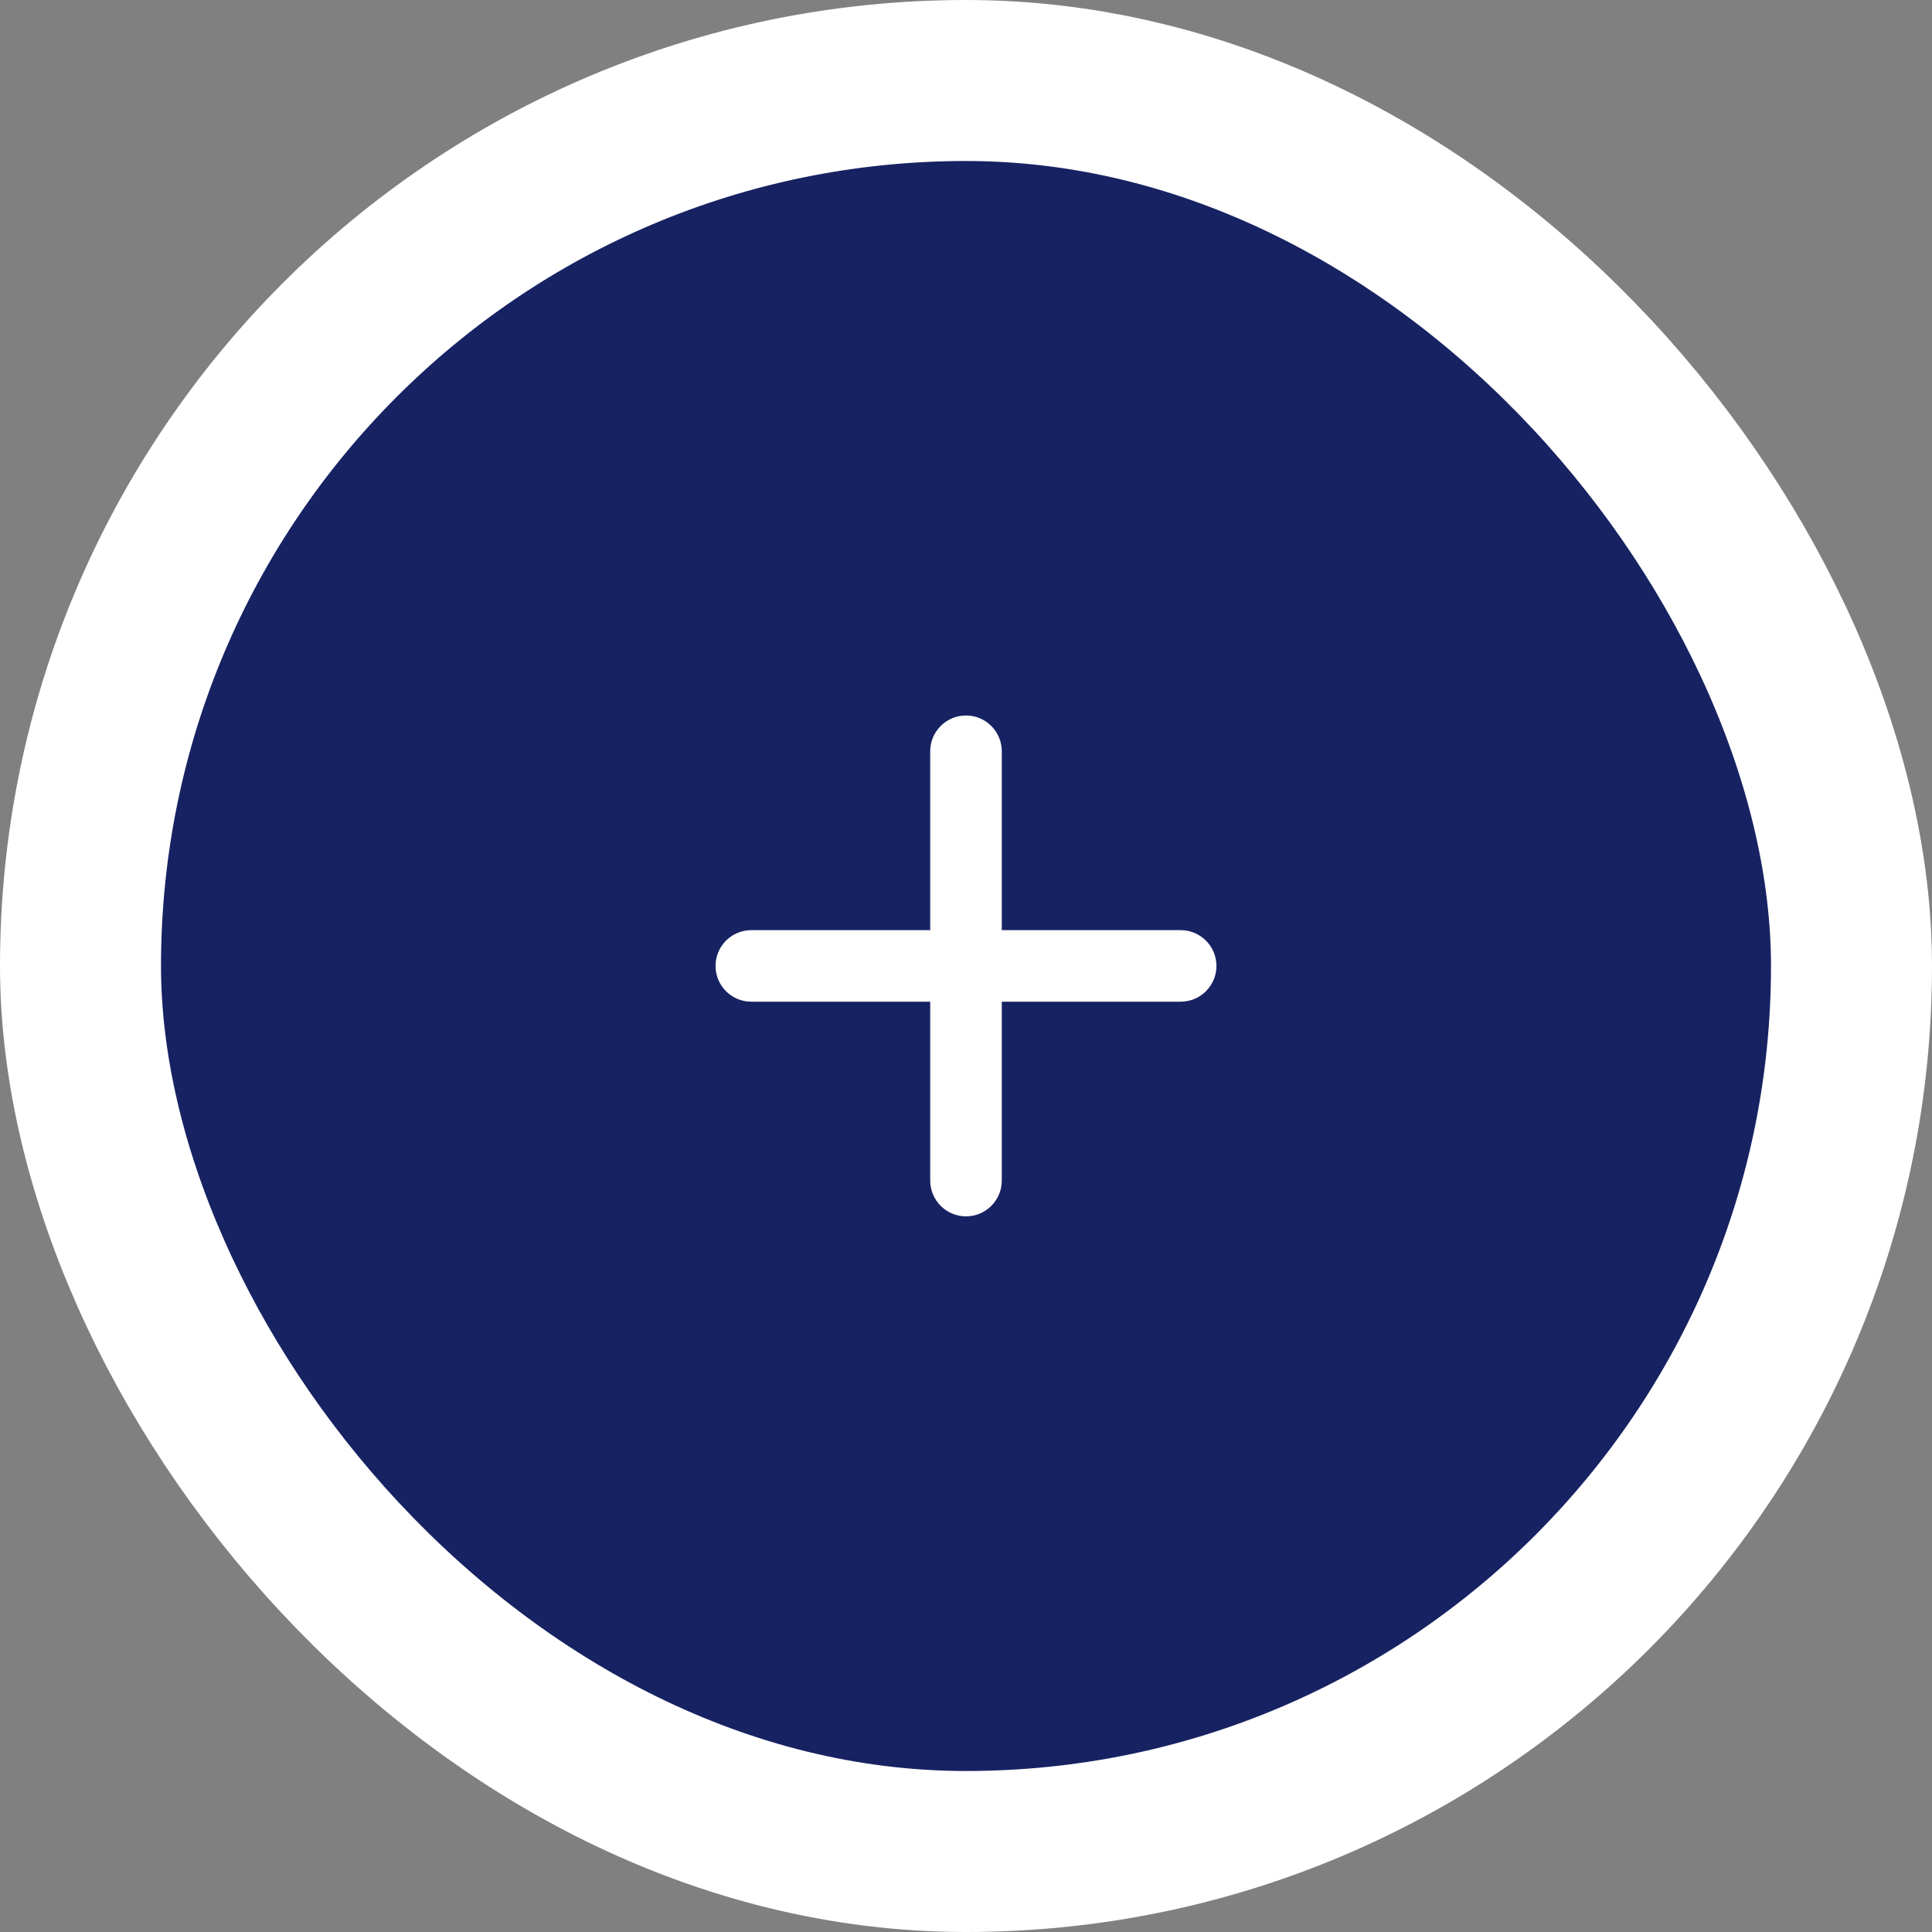 <svg width="36" height="36" viewBox="0 0 36 36" fill="none" xmlns="http://www.w3.org/2000/svg">
<rect x="0" y="0" width="36" height="36" fill="#808080" stroke="none"/>
<rect x="1.5" y="1.5" width="33" height="33" rx="16.5" fill="#172262" />
<rect x="1.5" y="1.5" width="33" height="33" rx="16.5" stroke="white" stroke-width="3"/>
<path d="M22 18.665H18.667V21.999C18.667 22.175 18.596 22.345 18.471 22.47C18.346 22.595 18.177 22.665 18 22.665C17.823 22.665 17.654 22.595 17.529 22.47C17.404 22.345 17.333 22.175 17.333 21.999V18.665H14C13.823 18.665 13.653 18.595 13.528 18.47C13.403 18.345 13.333 18.175 13.333 17.999C13.333 17.822 13.403 17.652 13.528 17.527C13.653 17.402 13.823 17.332 14 17.332H17.333V13.999C17.333 13.822 17.404 13.652 17.529 13.527C17.654 13.402 17.823 13.332 18 13.332C18.177 13.332 18.346 13.402 18.471 13.527C18.596 13.652 18.667 13.822 18.667 13.999V17.332H22C22.177 17.332 22.346 17.402 22.471 17.527C22.596 17.652 22.667 17.822 22.667 17.999C22.667 18.175 22.596 18.345 22.471 18.47C22.346 18.595 22.177 18.665 22 18.665Z" fill="white"/>
</svg>

